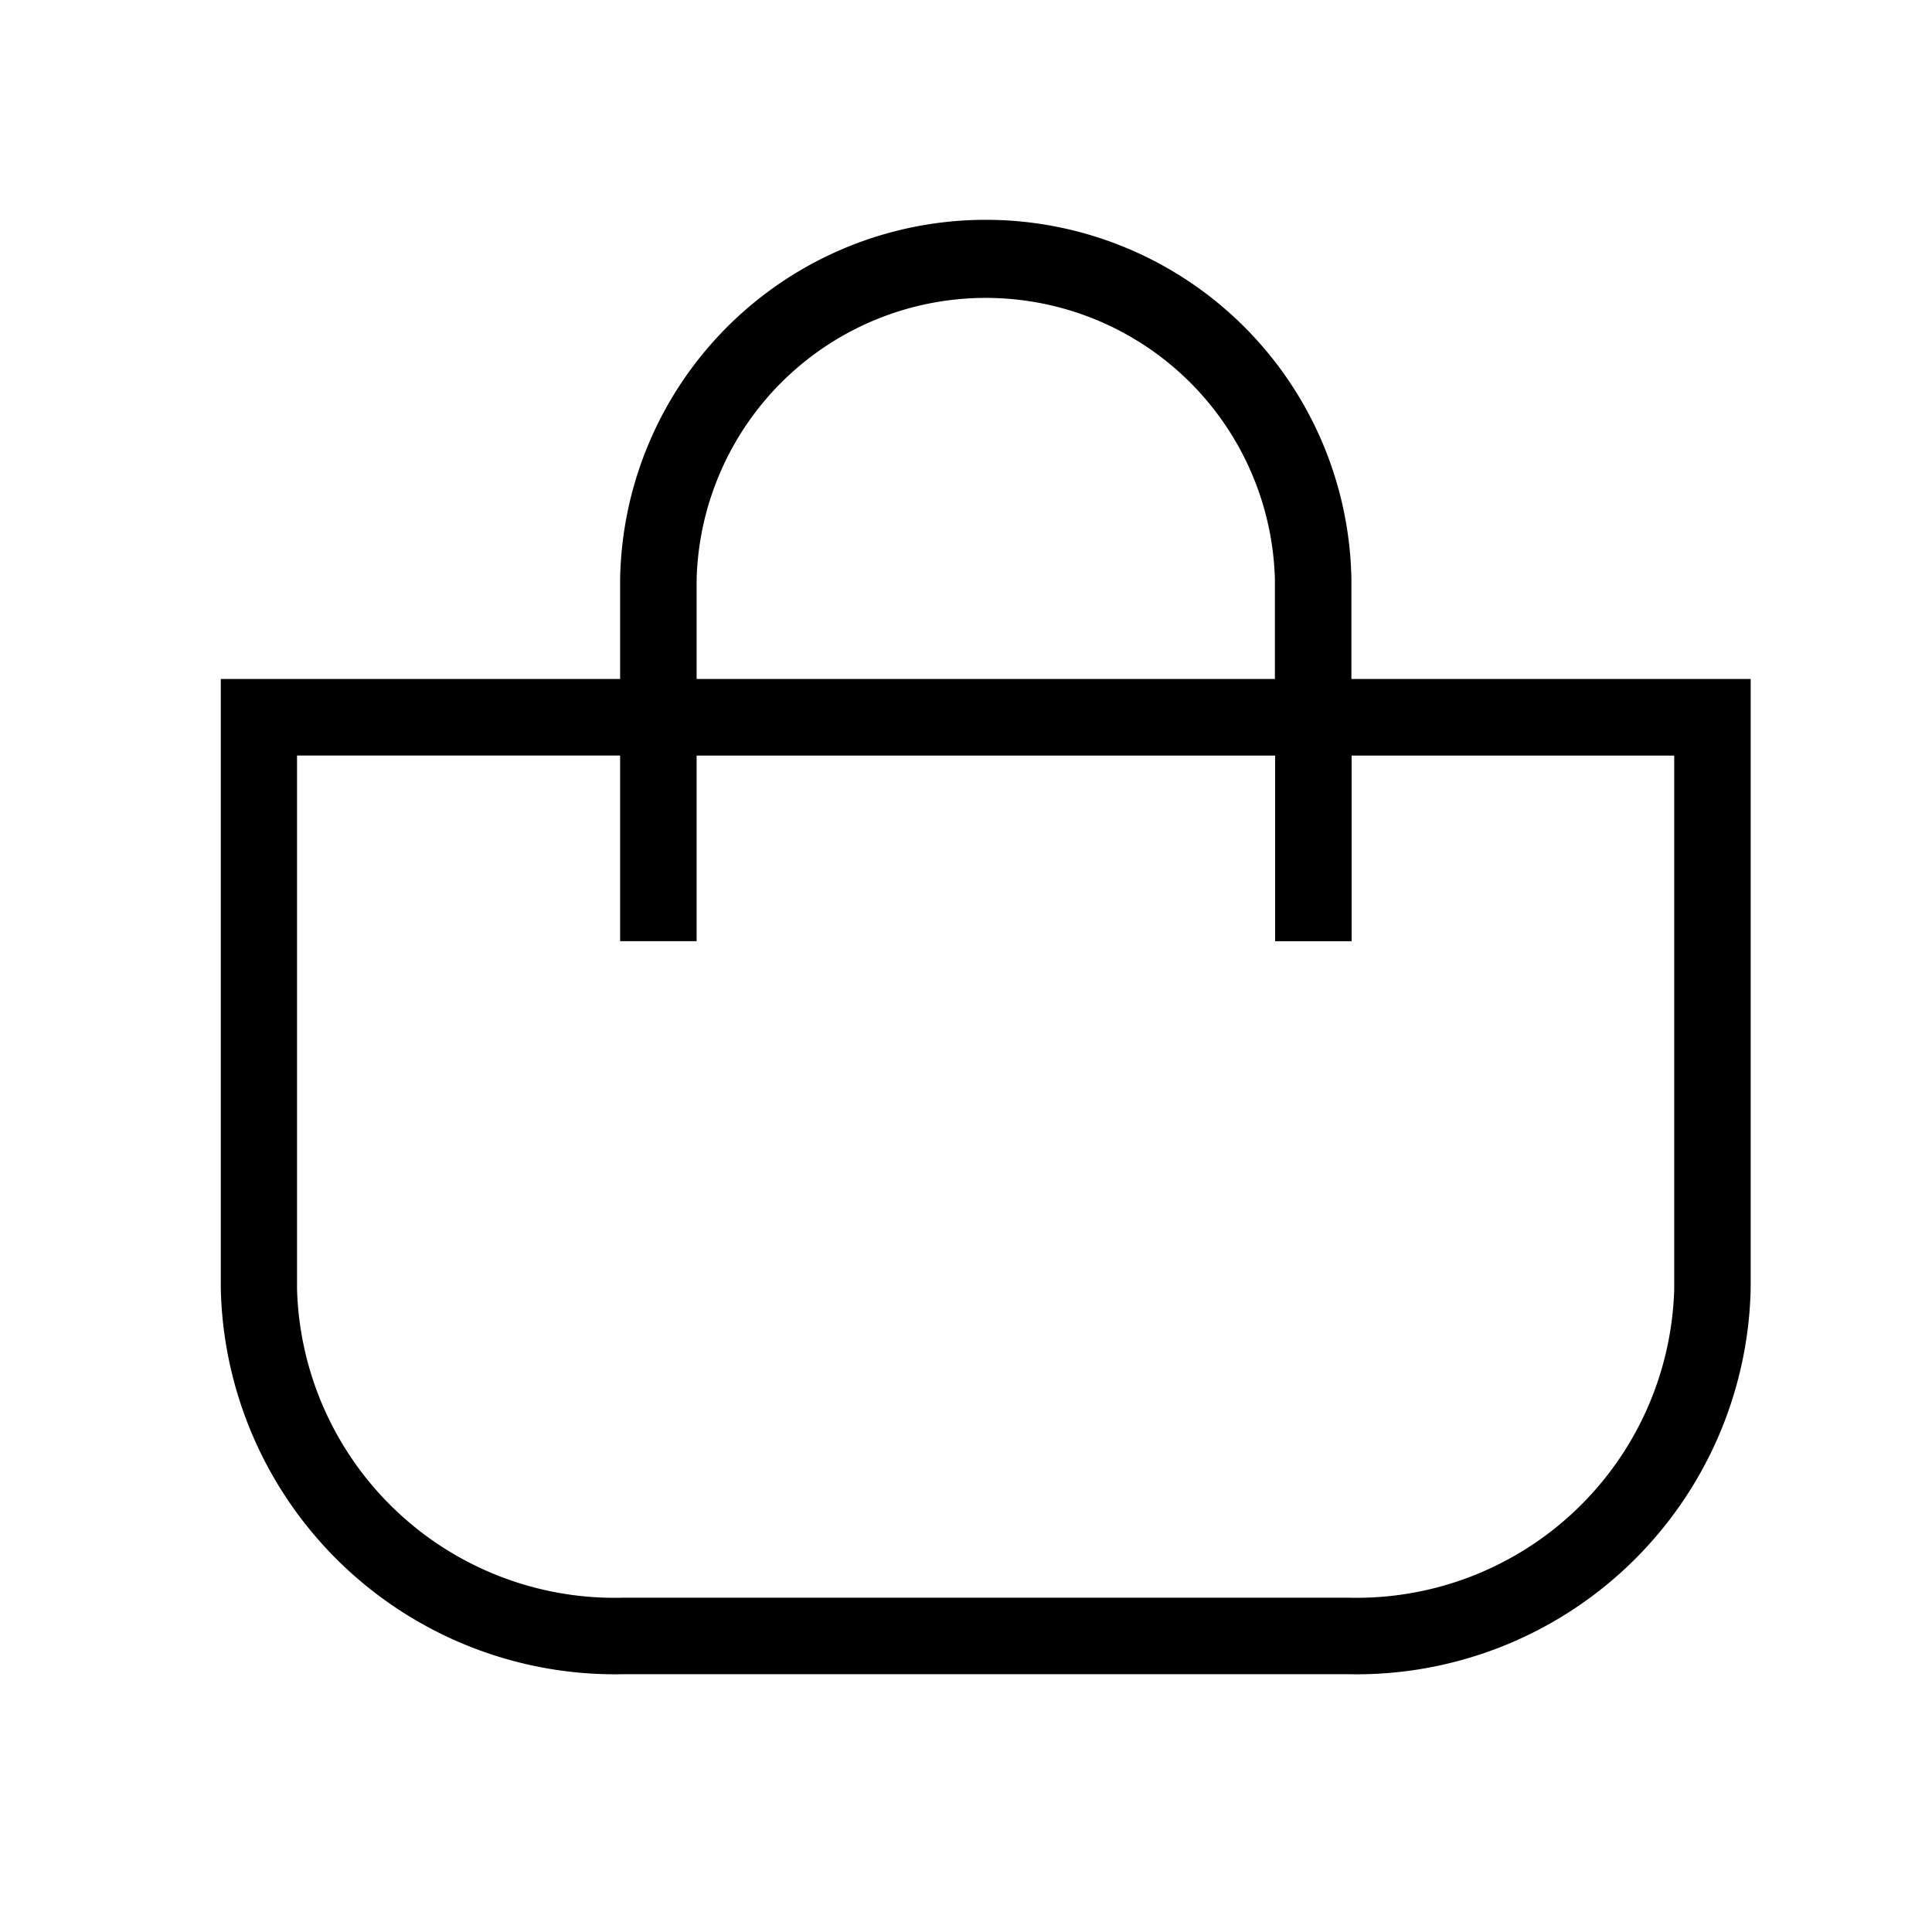 <svg xmlns="http://www.w3.org/2000/svg" width="35" height="35" viewBox="0 0 35 35">
  <defs>
    <style>
      .cls-1 {
        fill: none;
      }
    </style>
  </defs>
  <g id="Cartf" transform="translate(-2236 -938)">
    <rect id="Rectángulo_173" data-name="Rectángulo 173" class="cls-1" width="35" height="35" transform="translate(2236 938)"/>
    <path id="Tumesahome_cart" d="M20.482,8.8V6.992a6.625,6.625,0,0,0-13.248,0V8.8H0V19.851A7.144,7.144,0,0,0,7.281,26.83H20.436a7.142,7.142,0,0,0,7.279-6.979V8.8ZM8.62,6.992a5.24,5.24,0,0,1,10.476,0V8.8H8.62ZM26.33,19.851a5.756,5.756,0,0,1-5.894,5.593H7.281a5.756,5.756,0,0,1-5.9-5.593V10.187H7.234V13.55H8.62V10.188H19.1v3.363h1.386V10.188H26.33Z" transform="translate(2240 941.5)"/>
  </g>
</svg>
